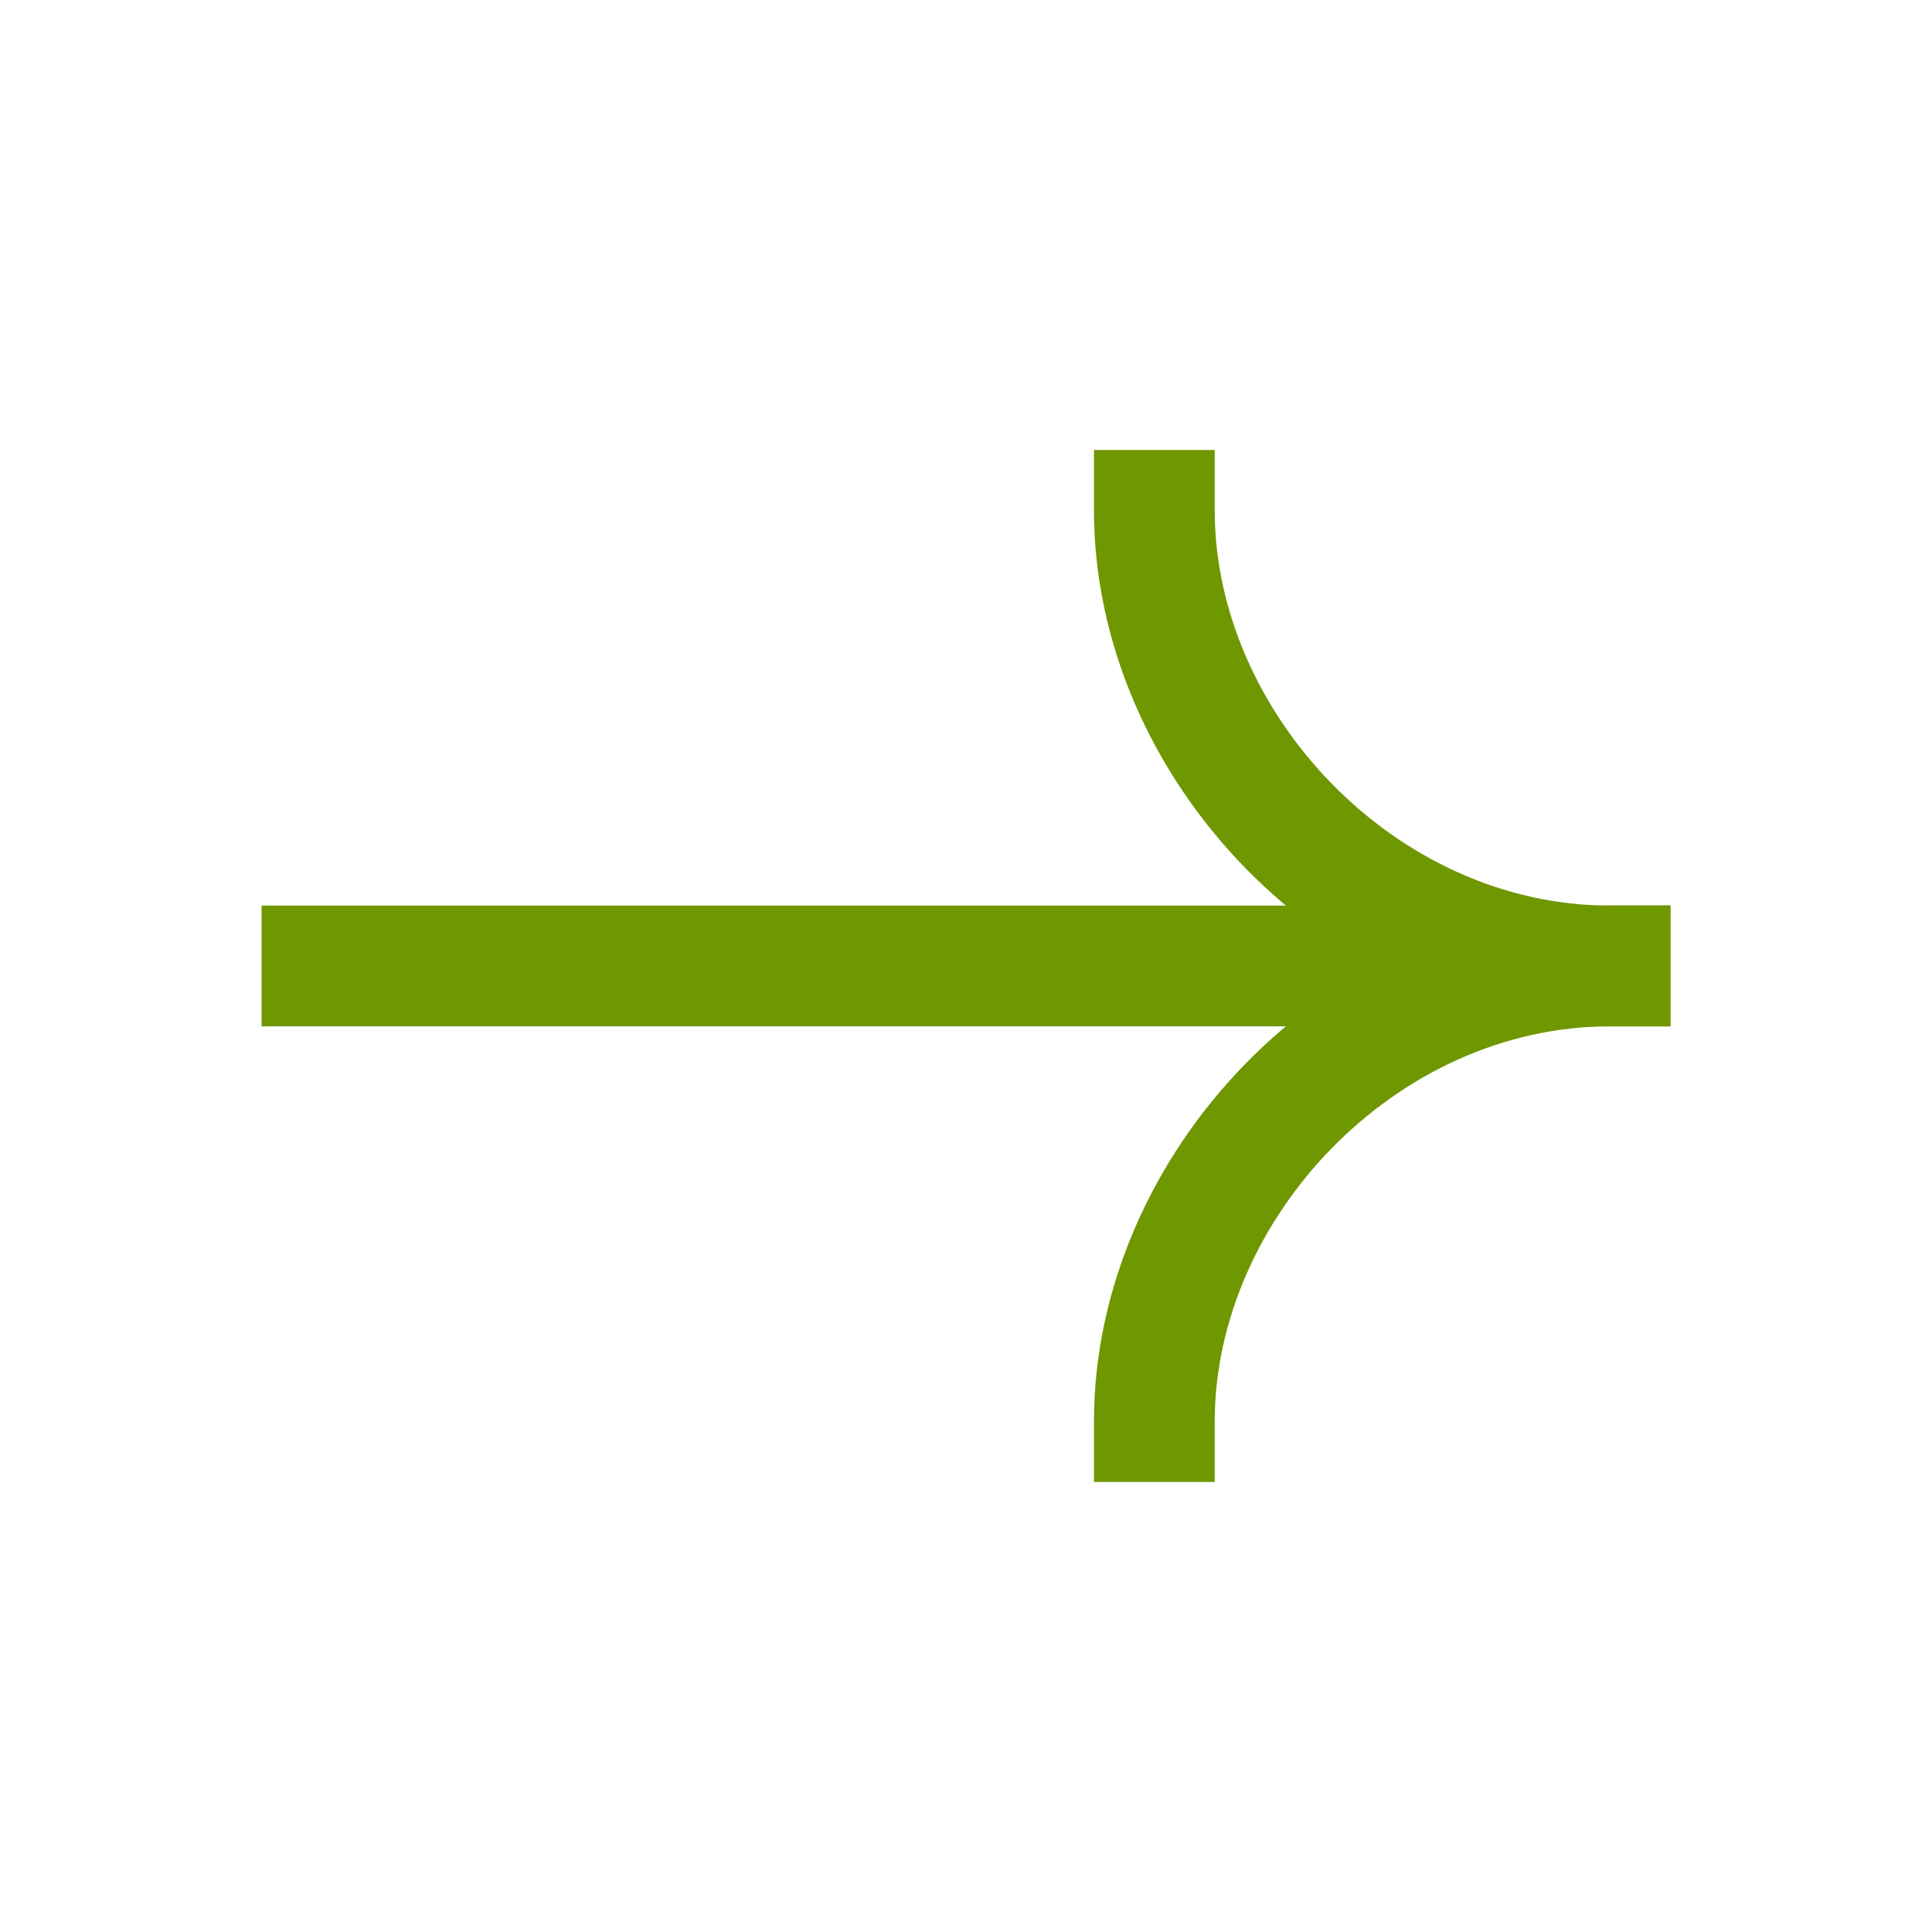 <svg width="30" height="30" viewBox="0 0 30 30" fill="none" xmlns="http://www.w3.org/2000/svg">
<path fill-rule="evenodd" clip-rule="evenodd" d="M25.936 15.937H4.062V14.062H25.936V15.937Z" fill="#6F9700"/>
<path fill-rule="evenodd" clip-rule="evenodd" d="M25 14.062C20.59 14.062 16.987 17.939 16.987 22.074V23.012H18.862V22.074C18.862 18.935 21.666 15.937 25 15.937H25.937V14.062H25Z" fill="#6F9700"/>
<path fill-rule="evenodd" clip-rule="evenodd" d="M25 15.937C20.59 15.937 16.987 12.059 16.987 7.924V6.987H18.862V7.924C18.862 11.063 21.666 14.062 25 14.062H25.937V15.937H25Z" fill="#6F9700"/>
</svg>
